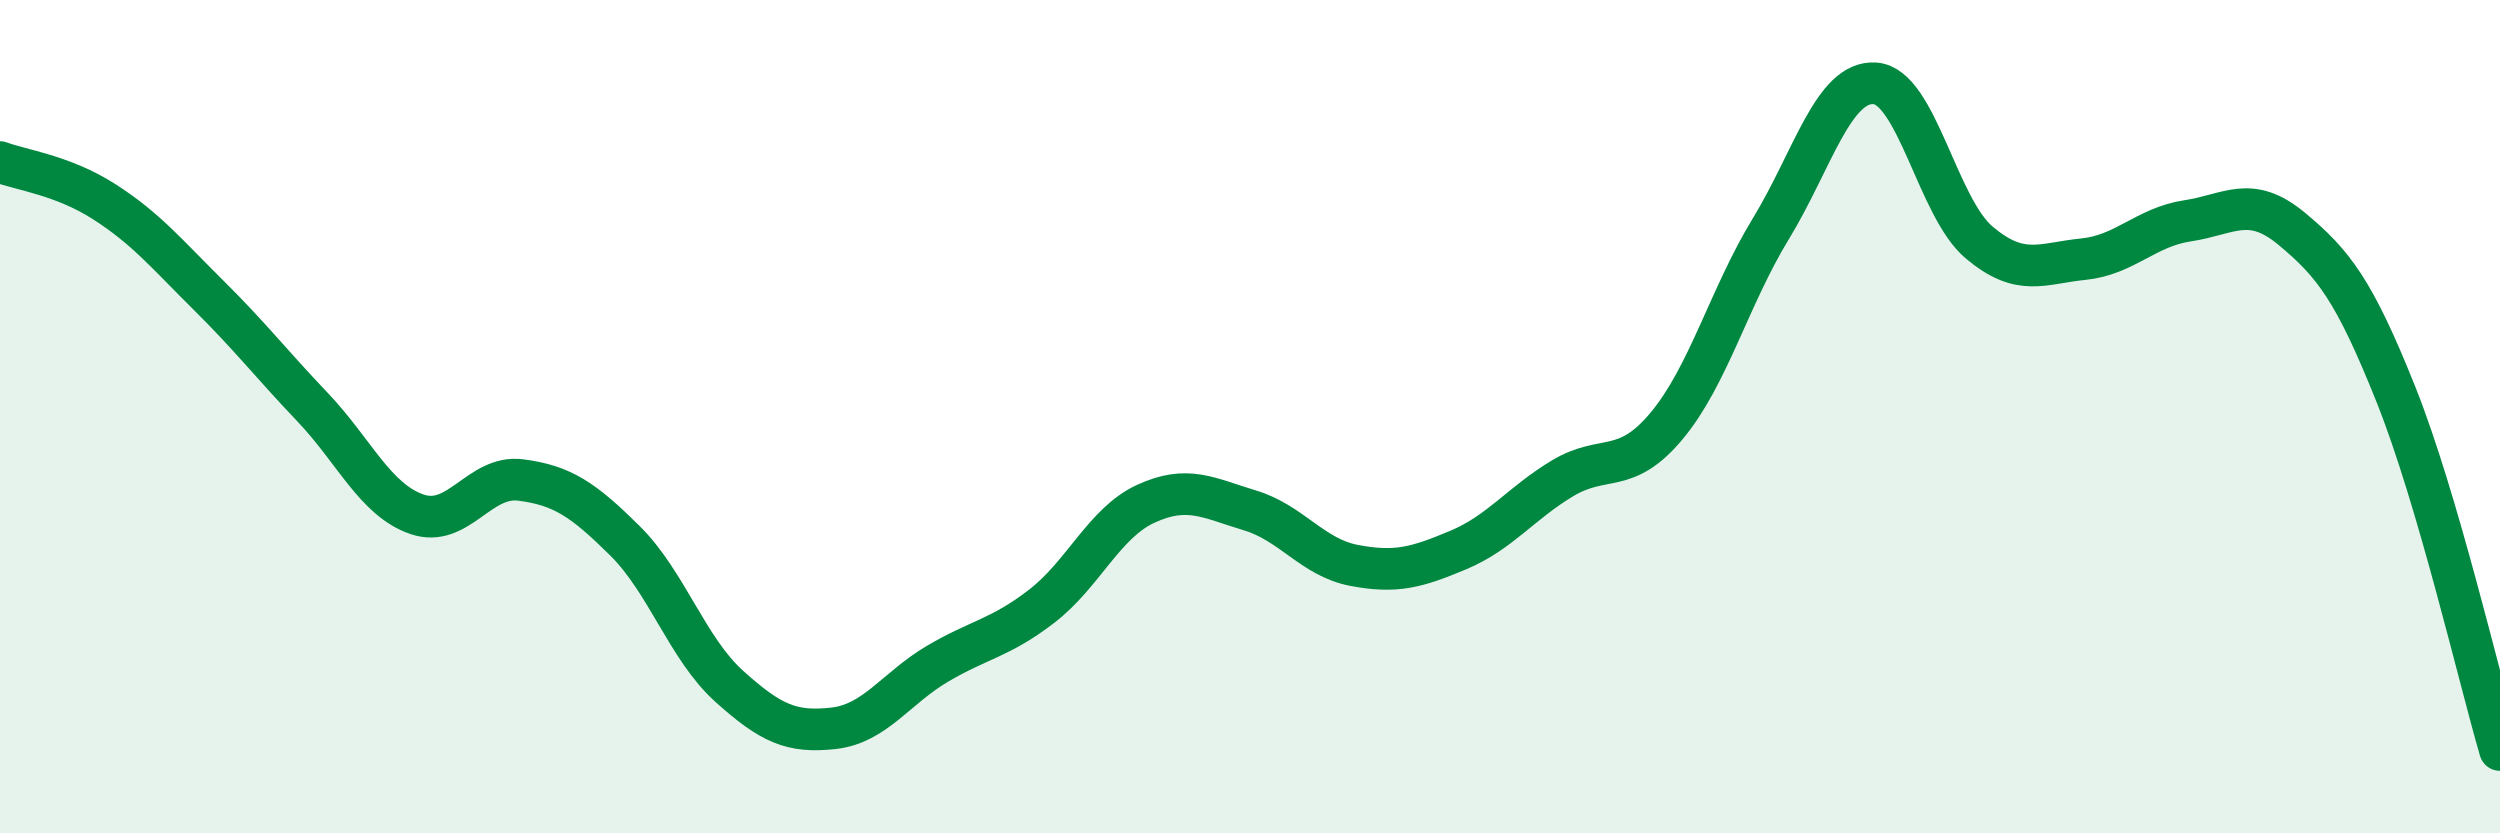 
    <svg width="60" height="20" viewBox="0 0 60 20" xmlns="http://www.w3.org/2000/svg">
      <path
        d="M 0,3.89 C 0.5,4.08 1.5,4.2 2.5,4.84 C 3.5,5.48 4,6.09 5,7.08 C 6,8.07 6.5,8.72 7.5,9.77 C 8.5,10.82 9,11.99 10,12.34 C 11,12.69 11.5,11.39 12.5,11.52 C 13.5,11.65 14,11.99 15,12.98 C 16,13.97 16.5,15.57 17.5,16.47 C 18.5,17.37 19,17.59 20,17.48 C 21,17.37 21.5,16.52 22.5,15.93 C 23.5,15.34 24,15.32 25,14.55 C 26,13.78 26.5,12.55 27.5,12.09 C 28.5,11.63 29,11.95 30,12.25 C 31,12.55 31.5,13.38 32.5,13.57 C 33.5,13.76 34,13.62 35,13.2 C 36,12.78 36.5,12.08 37.5,11.48 C 38.5,10.88 39,11.42 40,10.22 C 41,9.02 41.5,7.13 42.5,5.49 C 43.5,3.85 44,1.93 45,2 C 46,2.07 46.5,4.98 47.5,5.82 C 48.5,6.66 49,6.32 50,6.22 C 51,6.12 51.5,5.45 52.5,5.3 C 53.5,5.15 54,4.66 55,5.49 C 56,6.32 56.5,6.96 57.5,9.46 C 58.5,11.96 59.5,16.29 60,18L60 20L0 20Z"
        fill="#008740"
        opacity="0.1"
        stroke-linecap="round"
        stroke-linejoin="round"
      />
      <path
        d="M 0,3.89 C 0.5,4.08 1.5,4.2 2.5,4.84 C 3.5,5.48 4,6.09 5,7.08 C 6,8.07 6.5,8.72 7.5,9.77 C 8.5,10.82 9,11.99 10,12.34 C 11,12.69 11.5,11.39 12.5,11.52 C 13.5,11.65 14,11.99 15,12.98 C 16,13.97 16.5,15.57 17.5,16.47 C 18.5,17.37 19,17.59 20,17.48 C 21,17.37 21.5,16.52 22.5,15.93 C 23.5,15.34 24,15.32 25,14.55 C 26,13.78 26.5,12.55 27.5,12.09 C 28.5,11.63 29,11.95 30,12.25 C 31,12.55 31.5,13.38 32.5,13.57 C 33.5,13.76 34,13.62 35,13.2 C 36,12.78 36.5,12.08 37.5,11.48 C 38.5,10.88 39,11.42 40,10.22 C 41,9.02 41.5,7.13 42.5,5.49 C 43.5,3.85 44,1.93 45,2 C 46,2.07 46.5,4.98 47.5,5.82 C 48.5,6.66 49,6.32 50,6.22 C 51,6.12 51.5,5.45 52.5,5.3 C 53.5,5.15 54,4.66 55,5.49 C 56,6.32 56.5,6.96 57.5,9.46 C 58.5,11.96 59.5,16.29 60,18"
        stroke="#008740"
        stroke-width="1"
        fill="none"
        stroke-linecap="round"
        stroke-linejoin="round"
      />
    </svg>
  
